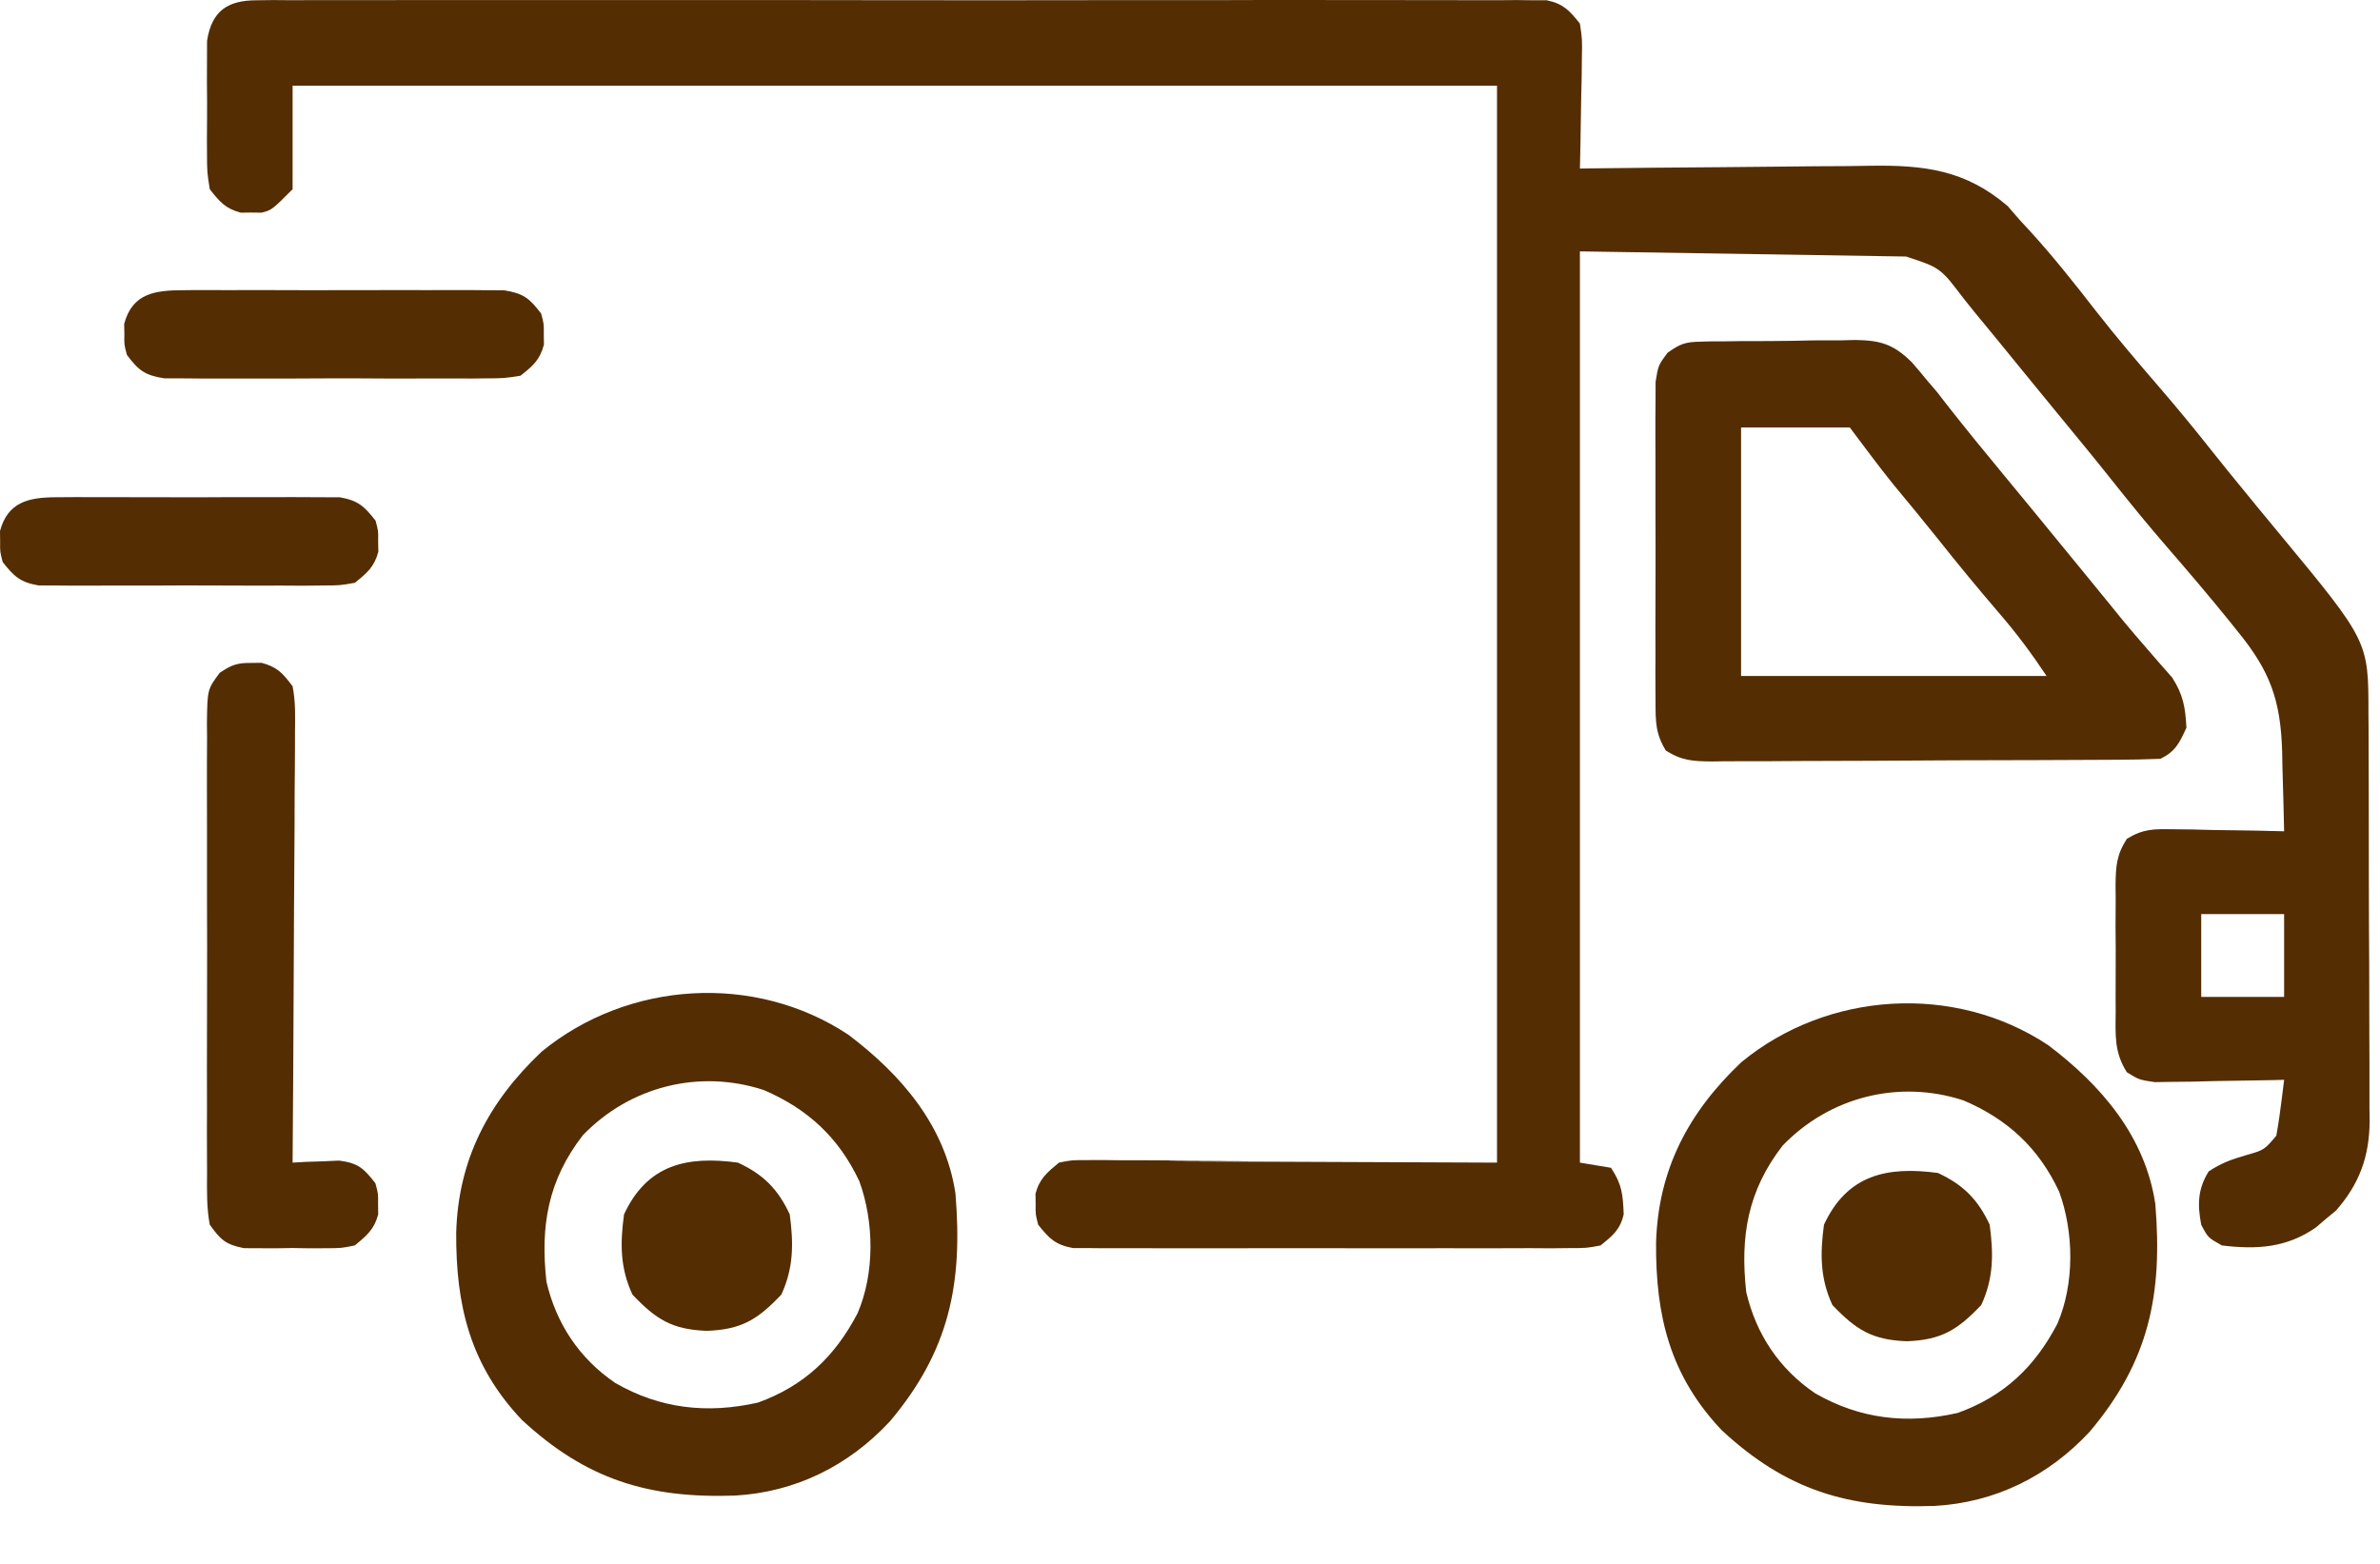 <svg xmlns="http://www.w3.org/2000/svg" fill="none" viewBox="0 0 35 23" height="23" width="35">
<path fill="#542D02" d="M3.778 0.004C3.896 0.002 3.896 0.002 4.017 0.001C4.104 0.002 4.19 0.003 4.279 0.003C4.418 0.003 4.418 0.003 4.559 0.002C4.814 0.001 5.07 0.001 5.326 0.002C5.601 0.003 5.877 0.002 6.153 0.001C6.693 -0 7.233 -8.95812e-05 7.773 0.001C8.212 0.001 8.651 0.002 9.09 0.001C9.184 0.001 9.184 0.001 9.28 0.001C9.406 0.001 9.533 0.001 9.66 0.001C10.85 -6.42904e-05 12.039 0.001 13.229 0.003C14.25 0.004 15.271 0.004 16.293 0.002C17.478 0.001 18.663 1.93725e-05 19.849 0.001C19.975 0.001 20.102 0.001 20.228 0.001C20.29 0.001 17.352 0.001 17.416 0.001C17.855 0.002 18.293 0.001 18.732 0C19.266 -0 19.8 -0 20.335 0.001C20.607 0.002 20.88 0.003 21.153 0.002C21.448 0.001 21.743 0.002 22.039 0.003C22.169 0.002 22.169 0.002 22.301 0.001C22.38 0.002 22.459 0.003 22.54 0.004C22.608 0.004 22.677 0.004 22.747 0.004C22.99 0.055 23.081 0.155 23.234 0.347C23.268 0.577 23.268 0.577 23.263 0.843C23.262 0.986 23.262 0.986 23.26 1.131C23.256 1.28 23.256 1.28 23.253 1.432C23.251 1.532 23.25 1.632 23.248 1.736C23.245 1.983 23.24 2.231 23.234 2.479C23.331 2.477 23.331 2.477 23.431 2.476C24.047 2.469 24.663 2.463 25.279 2.459C25.596 2.457 25.912 2.454 26.229 2.45C26.535 2.446 26.841 2.444 27.148 2.443C27.264 2.442 27.38 2.441 27.496 2.438C28.293 2.425 28.903 2.498 29.525 3.031C29.615 3.134 29.615 3.134 29.706 3.24C29.748 3.286 29.791 3.332 29.835 3.379C30.185 3.761 30.504 4.163 30.821 4.572C31.117 4.951 31.427 5.315 31.741 5.679C32.011 5.992 32.273 6.31 32.53 6.635C32.689 6.836 32.851 7.035 33.014 7.233C33.071 7.303 33.128 7.373 33.187 7.445C33.303 7.586 33.419 7.726 33.535 7.866C34.831 9.432 34.831 9.432 34.83 10.495C34.831 10.565 34.831 10.634 34.832 10.706C34.833 10.936 34.834 11.165 34.834 11.395C34.834 11.555 34.835 11.715 34.835 11.875C34.836 12.21 34.836 12.545 34.836 12.881C34.836 13.309 34.838 13.738 34.841 14.167C34.843 14.498 34.843 14.828 34.843 15.159C34.843 15.317 34.844 15.475 34.845 15.633C34.846 15.854 34.846 16.076 34.845 16.297C34.846 16.362 34.847 16.427 34.848 16.493C34.842 17.013 34.698 17.41 34.354 17.803C34.304 17.844 34.255 17.885 34.204 17.927C34.154 17.969 34.105 18.012 34.054 18.055C33.622 18.353 33.186 18.379 32.676 18.317C32.471 18.203 32.471 18.203 32.371 18.013C32.314 17.714 32.319 17.488 32.481 17.228C32.67 17.103 32.813 17.053 33.028 16.99C33.297 16.913 33.297 16.913 33.475 16.704C33.507 16.527 33.532 16.351 33.554 16.172C33.566 16.076 33.578 15.98 33.59 15.881C33.527 15.882 33.464 15.884 33.399 15.886C33.113 15.892 32.828 15.896 32.543 15.9C32.444 15.902 32.344 15.905 32.242 15.908C32.147 15.909 32.052 15.909 31.954 15.911C31.866 15.912 31.778 15.914 31.688 15.915C31.457 15.881 31.457 15.881 31.277 15.769C31.093 15.482 31.109 15.226 31.113 14.891C31.112 14.824 31.112 14.758 31.112 14.69C31.111 14.549 31.112 14.409 31.113 14.269C31.115 14.054 31.113 13.839 31.111 13.625C31.111 13.488 31.112 13.352 31.113 13.216C31.112 13.152 31.111 13.087 31.111 13.021C31.115 12.741 31.123 12.577 31.277 12.337C31.516 12.19 31.674 12.191 31.954 12.196C32.096 12.197 32.096 12.197 32.242 12.199C32.391 12.203 32.391 12.203 32.543 12.207C32.643 12.208 32.743 12.209 32.847 12.211C33.094 12.214 33.342 12.219 33.59 12.226C33.584 11.919 33.575 11.613 33.566 11.307C33.564 11.221 33.562 11.134 33.561 11.046C33.537 10.299 33.387 9.874 32.909 9.289C32.873 9.244 32.836 9.198 32.799 9.151C32.494 8.773 32.178 8.403 31.86 8.036C31.589 7.723 31.328 7.404 31.071 7.08C30.798 6.736 30.518 6.397 30.239 6.058C30.125 5.918 30.011 5.778 29.896 5.639C29.84 5.57 29.784 5.502 29.726 5.431C29.608 5.286 29.49 5.142 29.372 4.997C29.255 4.854 29.138 4.712 29.02 4.569C28.931 4.459 28.842 4.347 28.757 4.234C28.521 3.923 28.442 3.91 28.031 3.773C26.448 3.748 24.865 3.723 23.234 3.697C23.234 8.12 23.234 12.542 23.234 17.099C23.384 17.124 23.535 17.149 23.691 17.175C23.854 17.42 23.866 17.569 23.878 17.858C23.826 18.086 23.718 18.171 23.538 18.317C23.33 18.356 23.33 18.356 23.087 18.356C22.995 18.357 22.903 18.358 22.808 18.359C22.706 18.358 22.604 18.358 22.502 18.357C22.394 18.357 22.287 18.358 22.179 18.358C21.887 18.36 21.595 18.359 21.303 18.358C20.997 18.358 20.692 18.358 20.386 18.359C19.873 18.359 19.36 18.359 18.847 18.357C18.254 18.355 20.66 18.356 20.067 18.358C19.558 18.359 19.049 18.359 18.539 18.358C18.235 18.358 17.931 18.358 17.627 18.359C17.34 18.36 17.055 18.359 16.768 18.358C16.663 18.357 16.558 18.357 16.453 18.358C16.31 18.359 16.167 18.358 16.024 18.356C15.903 18.356 15.903 18.356 15.781 18.356C15.521 18.308 15.431 18.217 15.268 18.013C15.228 17.861 15.228 17.861 15.23 17.708C15.229 17.633 15.229 17.633 15.228 17.556C15.287 17.334 15.398 17.244 15.573 17.099C15.758 17.062 15.758 17.062 15.968 17.062C16.048 17.062 16.127 17.062 16.209 17.061C16.297 17.062 16.384 17.063 16.474 17.064C16.568 17.064 16.662 17.064 16.758 17.064C17.011 17.065 17.264 17.066 17.517 17.068C17.755 17.07 17.992 17.07 18.23 17.07C18.924 17.072 16.619 17.076 17.313 17.08C18.865 17.086 20.416 17.093 22.015 17.099C22.015 11.872 22.015 6.646 22.015 1.26C15.18 1.26 11.345 1.26 4.303 1.26C4.303 1.763 4.303 2.266 4.303 2.783C3.998 3.088 3.998 3.088 3.846 3.128C3.771 3.127 3.771 3.127 3.694 3.126C3.618 3.127 3.618 3.127 3.542 3.128C3.314 3.068 3.23 2.967 3.085 2.783C3.045 2.53 3.045 2.53 3.044 2.231C3.044 2.178 3.044 2.125 3.043 2.071C3.043 1.959 3.044 1.848 3.045 1.736C3.047 1.565 3.045 1.395 3.043 1.225C3.043 1.116 3.044 1.007 3.044 0.899C3.045 0.8 3.045 0.702 3.045 0.6C3.114 0.16 3.346 0.004 3.778 0.004ZM32.371 13.444C32.371 13.846 32.371 14.248 32.371 14.662C32.773 14.662 33.175 14.662 33.59 14.662C33.59 14.26 33.59 13.858 33.59 13.444C33.188 13.444 32.786 13.444 32.371 13.444Z"></path>
<path fill="#542D02" d="M30.12 15.371C30.9 15.96 31.547 16.711 31.696 17.708C31.805 19.036 31.606 20.019 30.732 21.055C30.122 21.712 29.339 22.099 28.448 22.148C27.177 22.191 26.264 21.912 25.319 21.034C24.558 20.23 24.346 19.351 24.354 18.276C24.385 17.201 24.83 16.358 25.609 15.621C26.877 14.577 28.746 14.459 30.12 15.371ZM26.213 16.851C25.704 17.51 25.588 18.18 25.68 19.002C25.824 19.622 26.166 20.134 26.694 20.492C27.351 20.87 28.044 20.95 28.791 20.78C29.473 20.533 29.923 20.104 30.256 19.468C30.509 18.879 30.5 18.125 30.282 17.527C29.981 16.884 29.528 16.464 28.878 16.185C27.924 15.871 26.901 16.134 26.213 16.851Z"></path>
<path fill="#542D02" d="M12.476 15.218C13.256 15.807 13.902 16.558 14.051 17.555C14.16 18.884 13.961 19.866 13.088 20.903C12.478 21.56 11.695 21.947 10.803 21.996C9.532 22.038 8.62 21.759 7.674 20.882C6.913 20.078 6.702 19.199 6.709 18.124C6.74 17.049 7.186 16.205 7.964 15.468C9.233 14.425 11.101 14.306 12.476 15.218ZM8.569 16.699C8.06 17.358 7.944 18.027 8.036 18.85C8.18 19.469 8.522 19.982 9.049 20.34C9.706 20.718 10.399 20.797 11.147 20.628C11.828 20.381 12.278 19.951 12.611 19.315C12.865 18.726 12.855 17.972 12.638 17.374C12.336 16.732 11.883 16.312 11.234 16.032C10.28 15.719 9.257 15.981 8.569 16.699Z"></path>
<path fill="#542D02" d="M25.003 5.025C25.064 5.023 25.124 5.022 25.187 5.02C25.285 5.02 25.285 5.02 25.384 5.02C25.452 5.019 25.519 5.018 25.589 5.017C25.732 5.016 25.875 5.016 26.018 5.016C26.235 5.016 26.453 5.011 26.67 5.006C26.809 5.006 26.949 5.006 27.088 5.005C27.152 5.004 27.217 5.002 27.284 5C27.656 5.006 27.846 5.062 28.115 5.328C28.193 5.417 28.27 5.508 28.345 5.601C28.394 5.658 28.443 5.715 28.493 5.774C28.534 5.827 28.575 5.88 28.616 5.934C28.9 6.296 29.19 6.651 29.483 7.005C29.576 7.118 29.669 7.231 29.762 7.343C29.828 7.424 29.828 7.424 29.896 7.506C30.167 7.835 30.436 8.165 30.706 8.495C30.82 8.634 30.934 8.774 31.048 8.914C31.104 8.982 31.16 9.051 31.217 9.122C31.337 9.267 31.46 9.411 31.584 9.553C31.646 9.624 31.708 9.696 31.772 9.77C31.828 9.834 31.885 9.898 31.943 9.964C32.106 10.216 32.138 10.406 32.153 10.703C32.05 10.928 31.994 11.049 31.772 11.16C31.55 11.169 31.331 11.173 31.109 11.174C31.041 11.174 30.972 11.175 30.901 11.175C30.674 11.177 30.446 11.177 30.219 11.178C30.102 11.179 30.102 11.179 29.983 11.179C29.573 11.181 29.162 11.182 28.751 11.182C28.327 11.183 27.902 11.186 27.477 11.189C27.151 11.191 26.825 11.192 26.499 11.192C26.342 11.192 26.186 11.193 26.029 11.195C25.81 11.196 25.591 11.196 25.372 11.196C25.308 11.197 25.243 11.198 25.176 11.199C24.898 11.196 24.736 11.189 24.498 11.039C24.345 10.79 24.347 10.614 24.346 10.322C24.346 10.269 24.345 10.216 24.345 10.162C24.343 9.987 24.344 9.812 24.345 9.637C24.345 9.515 24.345 9.394 24.344 9.272C24.344 9.017 24.344 8.762 24.346 8.507C24.348 8.18 24.346 7.853 24.345 7.527C24.344 7.275 24.344 7.024 24.345 6.772C24.345 6.652 24.345 6.532 24.344 6.411C24.343 6.243 24.344 6.074 24.346 5.906C24.346 5.81 24.347 5.714 24.347 5.616C24.386 5.373 24.386 5.373 24.521 5.19C24.702 5.059 24.783 5.029 25.003 5.025ZM25.604 6.287C25.604 7.493 25.604 8.699 25.604 9.942C27.087 9.942 28.569 9.942 30.097 9.942C29.875 9.609 29.652 9.309 29.392 9.009C29.086 8.652 28.787 8.29 28.495 7.921C28.278 7.649 28.055 7.38 27.833 7.112C27.616 6.842 27.411 6.563 27.203 6.287C26.675 6.287 26.148 6.287 25.604 6.287Z"></path>
<path fill="#542D02" d="M3.694 9.75C3.744 9.75 3.794 9.749 3.846 9.748C4.079 9.81 4.158 9.901 4.303 10.093C4.347 10.319 4.342 10.541 4.338 10.771C4.338 10.839 4.338 10.908 4.338 10.978C4.338 11.204 4.335 11.43 4.333 11.655C4.332 11.812 4.332 11.969 4.332 12.125C4.33 12.537 4.327 12.949 4.324 13.361C4.321 13.782 4.319 14.203 4.318 14.623C4.315 15.448 4.309 16.274 4.303 17.099C4.366 17.095 4.428 17.092 4.492 17.088C4.574 17.085 4.656 17.082 4.741 17.08C4.822 17.076 4.903 17.073 4.987 17.069C5.268 17.105 5.35 17.183 5.521 17.403C5.562 17.556 5.562 17.556 5.56 17.708C5.56 17.758 5.561 17.808 5.562 17.86C5.503 18.082 5.393 18.172 5.217 18.317C5.019 18.357 5.019 18.357 4.798 18.358C4.718 18.358 4.638 18.358 4.555 18.359C4.472 18.358 4.389 18.356 4.303 18.355C4.178 18.357 4.178 18.357 4.051 18.359C3.971 18.358 3.891 18.358 3.808 18.358C3.735 18.357 3.662 18.357 3.587 18.357C3.317 18.303 3.247 18.237 3.085 18.012C3.038 17.761 3.043 17.511 3.045 17.256C3.045 17.179 3.044 17.102 3.044 17.023C3.042 16.769 3.043 16.515 3.044 16.261C3.044 16.085 3.044 15.908 3.043 15.732C3.043 15.362 3.044 14.992 3.045 14.623C3.047 14.149 3.046 13.674 3.044 13.2C3.043 12.836 3.043 12.472 3.044 12.107C3.044 11.932 3.044 11.758 3.043 11.583C3.042 11.338 3.044 11.094 3.045 10.85C3.045 10.777 3.044 10.705 3.043 10.63C3.05 10.14 3.05 10.14 3.23 9.896C3.402 9.78 3.488 9.747 3.694 9.75Z"></path>
<path fill="#542D02" d="M2.704 4.268C2.757 4.267 2.81 4.267 2.865 4.266C3.04 4.265 3.215 4.266 3.39 4.267C3.511 4.267 3.633 4.266 3.755 4.266C4.01 4.266 4.265 4.266 4.52 4.268C4.847 4.269 5.173 4.268 5.5 4.267C5.751 4.265 6.003 4.266 6.254 4.267C6.375 4.267 6.495 4.267 6.616 4.266C6.784 4.265 6.952 4.266 7.121 4.268C7.265 4.268 7.265 4.268 7.411 4.269C7.696 4.314 7.786 4.385 7.958 4.612C7.999 4.764 7.999 4.764 7.997 4.917C7.998 4.992 7.998 4.992 7.999 5.069C7.939 5.295 7.837 5.381 7.654 5.526C7.411 5.564 7.411 5.564 7.121 5.565C7.068 5.566 7.015 5.566 6.96 5.567C6.785 5.568 6.61 5.567 6.436 5.566C6.314 5.566 6.192 5.567 6.07 5.567C5.815 5.568 5.56 5.567 5.305 5.565C4.978 5.564 4.652 5.565 4.325 5.567C4.074 5.568 3.822 5.567 3.571 5.567C3.45 5.566 3.33 5.567 3.209 5.567C3.041 5.568 2.873 5.567 2.704 5.565C2.608 5.565 2.513 5.565 2.414 5.564C2.129 5.519 2.039 5.448 1.867 5.221C1.826 5.069 1.826 5.069 1.829 4.917C1.827 4.841 1.827 4.841 1.826 4.764C1.947 4.308 2.286 4.269 2.704 4.268Z"></path>
<path fill="#542D02" d="M0.822 7.313C0.919 7.312 1.015 7.312 1.115 7.311C1.22 7.311 1.325 7.312 1.43 7.312C1.538 7.312 1.646 7.312 1.754 7.312C1.981 7.311 2.207 7.312 2.433 7.313C2.723 7.315 3.013 7.314 3.303 7.312C3.526 7.311 3.749 7.311 3.972 7.312C4.079 7.312 4.186 7.312 4.293 7.311C4.443 7.311 4.592 7.312 4.741 7.313C4.826 7.314 4.911 7.314 4.999 7.314C5.267 7.361 5.357 7.446 5.523 7.657C5.564 7.81 5.564 7.81 5.561 7.962C5.562 8.037 5.562 8.037 5.564 8.114C5.504 8.339 5.398 8.426 5.219 8.571C4.999 8.61 4.999 8.61 4.741 8.611C4.645 8.612 4.548 8.613 4.449 8.614C4.344 8.613 4.239 8.612 4.133 8.612C4.025 8.612 3.917 8.612 3.809 8.613C3.583 8.613 3.356 8.612 3.13 8.611C2.84 8.609 2.55 8.61 2.261 8.612C2.037 8.613 1.814 8.613 1.591 8.612C1.484 8.612 1.377 8.612 1.27 8.613C1.121 8.614 0.972 8.612 0.822 8.611C0.737 8.61 0.652 8.61 0.565 8.61C0.296 8.563 0.207 8.478 0.04 8.267C0 8.114 0 8.114 0.002 7.962C0.001 7.887 0.001 7.887 0 7.81C0.114 7.382 0.423 7.315 0.822 7.313Z"></path>
<path fill="#542D02" d="M28.499 17.251C28.87 17.424 29.087 17.64 29.26 18.012C29.317 18.439 29.319 18.799 29.136 19.193C28.788 19.559 28.551 19.707 28.042 19.726C27.532 19.707 27.295 19.559 26.947 19.193C26.765 18.799 26.766 18.439 26.823 18.012C27.164 17.278 27.748 17.15 28.499 17.251Z"></path>
<path fill="#542D02" d="M10.852 17.099C11.224 17.271 11.441 17.488 11.614 17.86C11.671 18.286 11.672 18.647 11.49 19.04C11.142 19.407 10.905 19.554 10.395 19.573C9.886 19.554 9.649 19.407 9.301 19.04C9.118 18.647 9.119 18.286 9.177 17.86C9.518 17.126 10.102 16.997 10.852 17.099Z"></path>
</svg>
